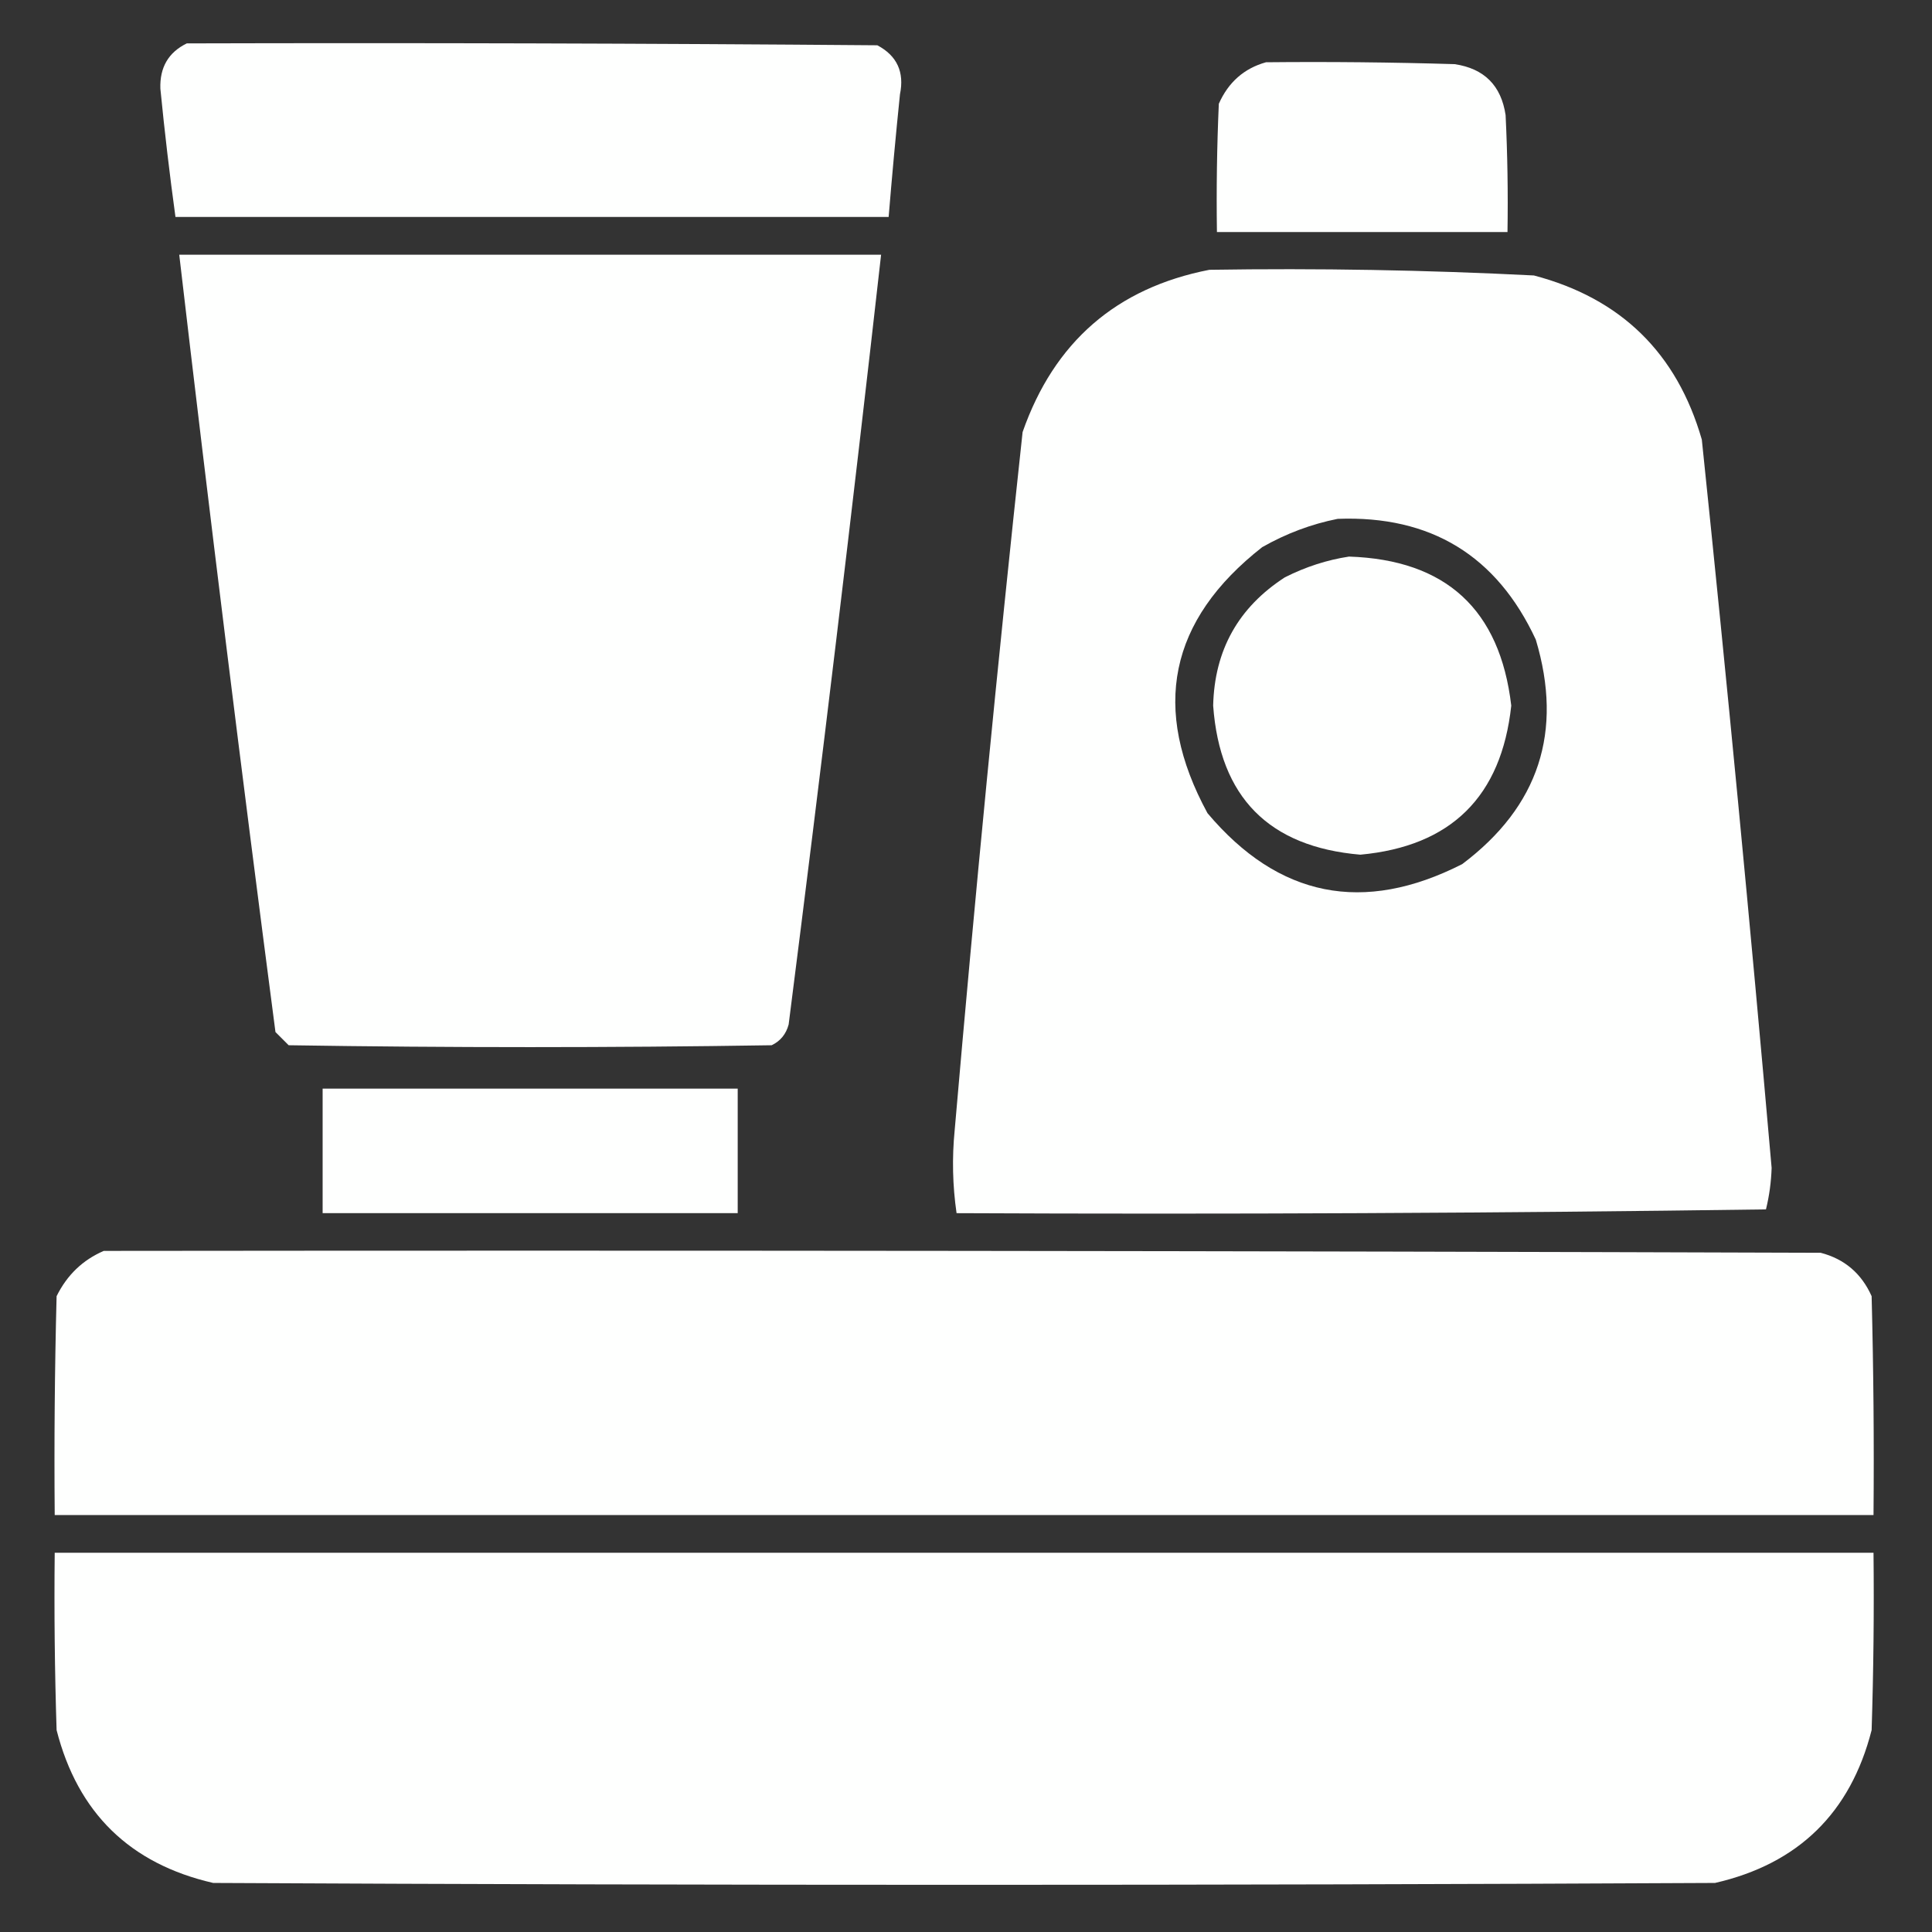 <?xml version="1.0" encoding="UTF-8"?>
<!DOCTYPE svg PUBLIC "-//W3C//DTD SVG 1.1//EN" "http://www.w3.org/Graphics/SVG/1.1/DTD/svg11.dtd">
<svg xmlns="http://www.w3.org/2000/svg" version="1.1" width="512px" height="512px" style="shape-rendering:geometricPrecision; text-rendering:geometricPrecision; image-rendering:optimizeQuality; fill-rule:evenodd; clip-rule:evenodd" xmlns:xlink="http://www.w3.org/1999/xlink">
<rect width="100%" height="100%" fill="#333333" stroke="none"/>
<g><path style="opacity:1" fill="#fefffe" d="M 49.5,11.5 C 110.501,11.333 171.501,11.5 232.5,12C 237.713,14.763 239.713,19.097 238.5,25C 237.389,35.828 236.389,46.661 235.5,57.5C 172.5,57.5 109.5,57.5 46.5,57.5C 44.949,46.207 43.615,34.873 42.5,23.5C 42.306,17.871 44.639,13.871 49.5,11.5 Z"/></g>
<g><path style="opacity:1" fill="#fefffe" d="M 335.5,16.5 C 352.17,16.333 368.837,16.5 385.5,17C 393.333,18.167 397.833,22.667 399,30.5C 399.5,40.828 399.666,51.161 399.5,61.5C 373.833,61.5 348.167,61.5 322.5,61.5C 322.333,50.162 322.5,38.828 323,27.5C 325.537,21.785 329.704,18.118 335.5,16.5 Z"/></g>
<g><path style="opacity:1" fill="#fefffe" d="M 47.5,67.5 C 109.5,67.5 171.5,67.5 233.5,67.5C 225.827,135.552 217.66,203.552 209,271.5C 208.315,274.057 206.815,275.891 204.5,277C 161.833,277.667 119.167,277.667 76.5,277C 75.333,275.833 74.167,274.667 73,273.5C 64.025,204.893 55.525,136.227 47.5,67.5 Z"/></g>
<g><path style="opacity:1" fill="#fefffe" d="M 320.5,71.5 C 349.203,71.05 377.87,71.55 406.5,73C 429.559,79.058 444.392,93.558 451,116.5C 457.694,180.774 463.861,245.107 469.5,309.5C 469.384,313.22 468.884,316.887 468,320.5C 396.571,321.498 325.071,321.831 253.5,321.5C 252.441,314.202 252.274,306.869 253,299.5C 258.341,237.752 264.341,176.085 271,114.5C 279.353,90.639 295.853,76.305 320.5,71.5 Z M 354.5,137.5 C 379.149,136.569 396.649,147.236 407,169.5C 414.316,193.886 407.816,213.72 387.5,229C 361.308,242.322 338.808,237.822 320,215.5C 304.956,187.849 309.79,164.349 334.5,145C 340.878,141.379 347.545,138.879 354.5,137.5 Z"/></g>
<g><path style="opacity:1" fill="#fefffe" d="M 357.5,147.5 C 383.176,148.343 397.509,161.51 400.5,187C 397.893,211.107 384.56,224.274 360.5,226.5C 336.264,224.431 323.264,211.264 321.5,187C 321.847,172.304 328.181,160.971 340.5,153C 346.001,150.221 351.668,148.387 357.5,147.5 Z"/></g>
<g><path style="opacity:1" fill="#fefffe" d="M 85.5,288.5 C 122.167,288.5 158.833,288.5 195.5,288.5C 195.5,299.5 195.5,310.5 195.5,321.5C 158.833,321.5 122.167,321.5 85.5,321.5C 85.5,310.5 85.5,299.5 85.5,288.5 Z"/></g>
<g><path style="opacity:1" fill="#fefffe" d="M 27.5,331.5 C 179.167,331.333 330.834,331.5 482.5,332C 488.809,333.638 493.309,337.471 496,343.5C 496.5,362.83 496.667,382.164 496.5,401.5C 335.833,401.5 175.167,401.5 14.5,401.5C 14.333,382.164 14.5,362.83 15,343.5C 17.769,337.895 21.936,333.895 27.5,331.5 Z"/></g>
<g><path style="opacity:1" fill="#fefffe" d="M 14.5,411.5 C 175.167,411.5 335.833,411.5 496.5,411.5C 496.667,427.17 496.5,442.837 496,458.5C 490.389,480.445 476.555,493.945 454.5,499C 321.833,499.667 189.167,499.667 56.5,499C 34.445,493.945 20.611,480.445 15,458.5C 14.5,442.837 14.333,427.17 14.5,411.5 Z"/></g>
</svg>
